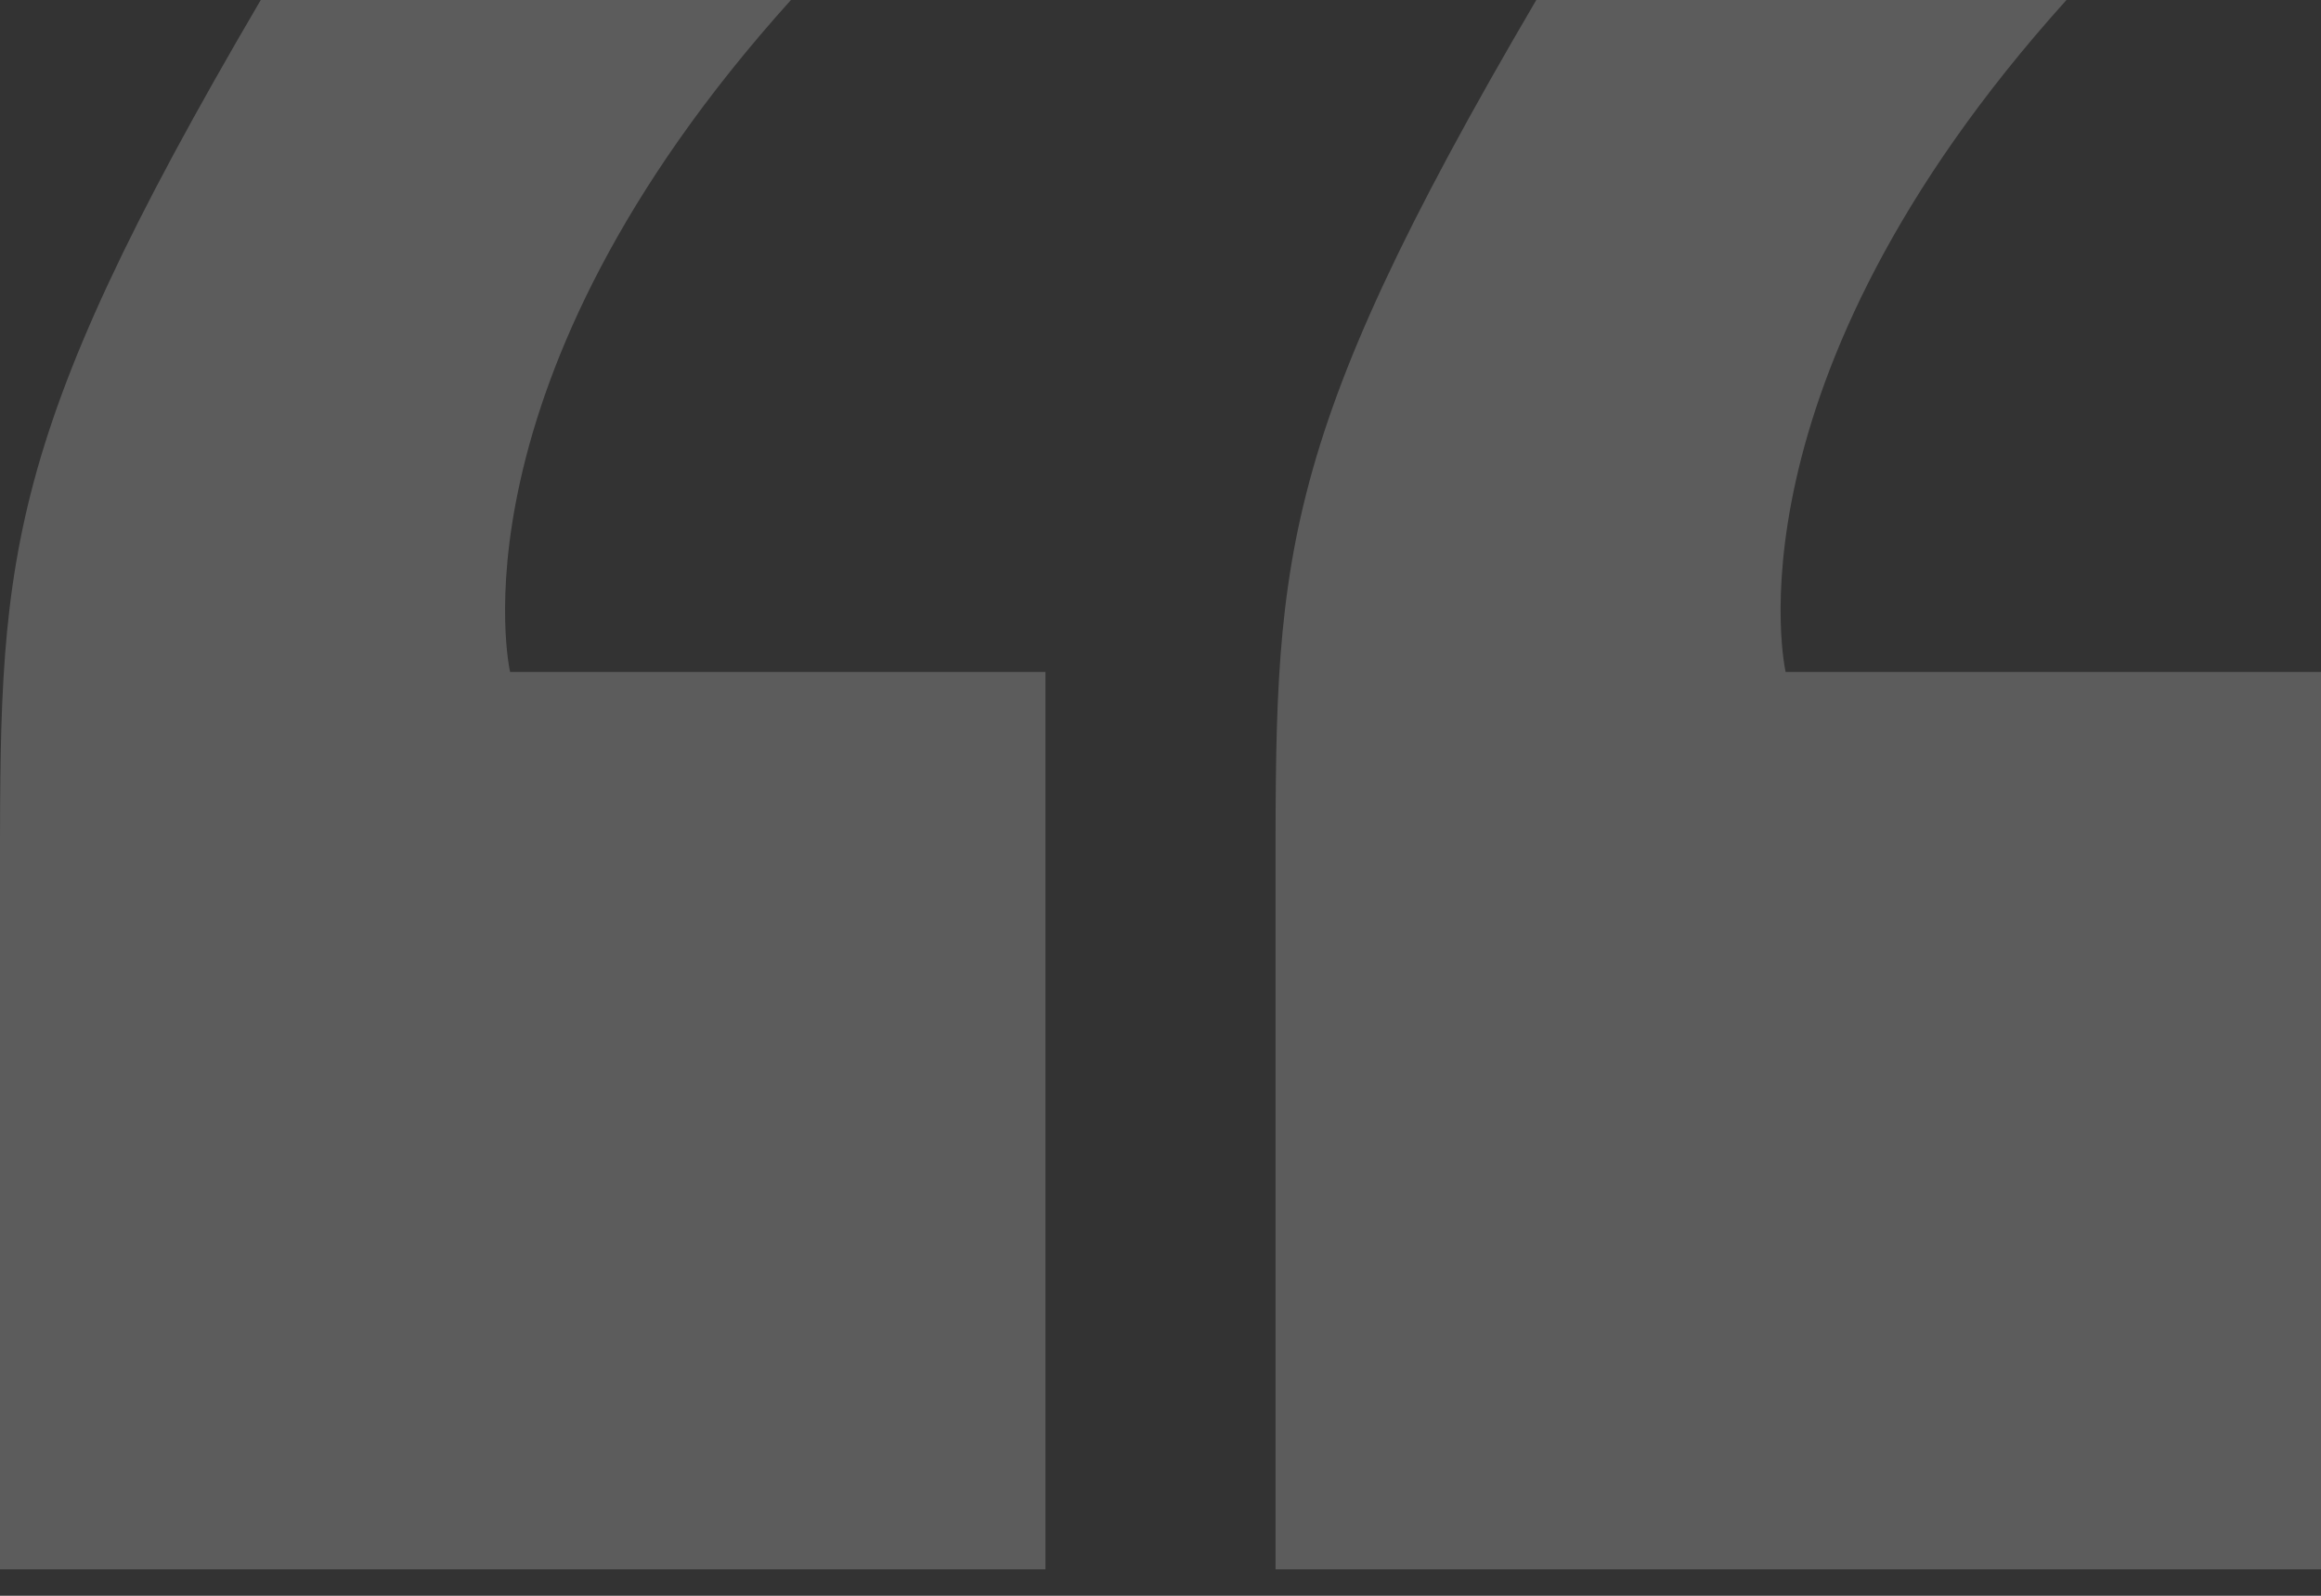 <svg width="80" height="55" viewBox="0 0 80 55" fill="none" xmlns="http://www.w3.org/2000/svg">
<rect x="0" y="0" width="80" height="55" fill="#333333" stroke="none"/>
<g opacity="0.2">
<path d="M0 30.835C0 19.439 -0.155 15.577 8.988 1.55768e-06L27.262 4.72469e-06C15.302 13.267 17.582 23.159 17.582 23.159L36.035 23.159L36.035 54.088L0 54.088L0 30.835Z" fill="white"/>
<path d="M43.965 30.835C43.965 19.439 43.81 15.577 52.953 1.55768e-06L71.227 4.72469e-06C59.267 13.267 61.547 23.159 61.547 23.159L80 23.159L80 54.088L43.965 54.088L43.965 30.835Z" fill="white"/>
</g>
</svg>
